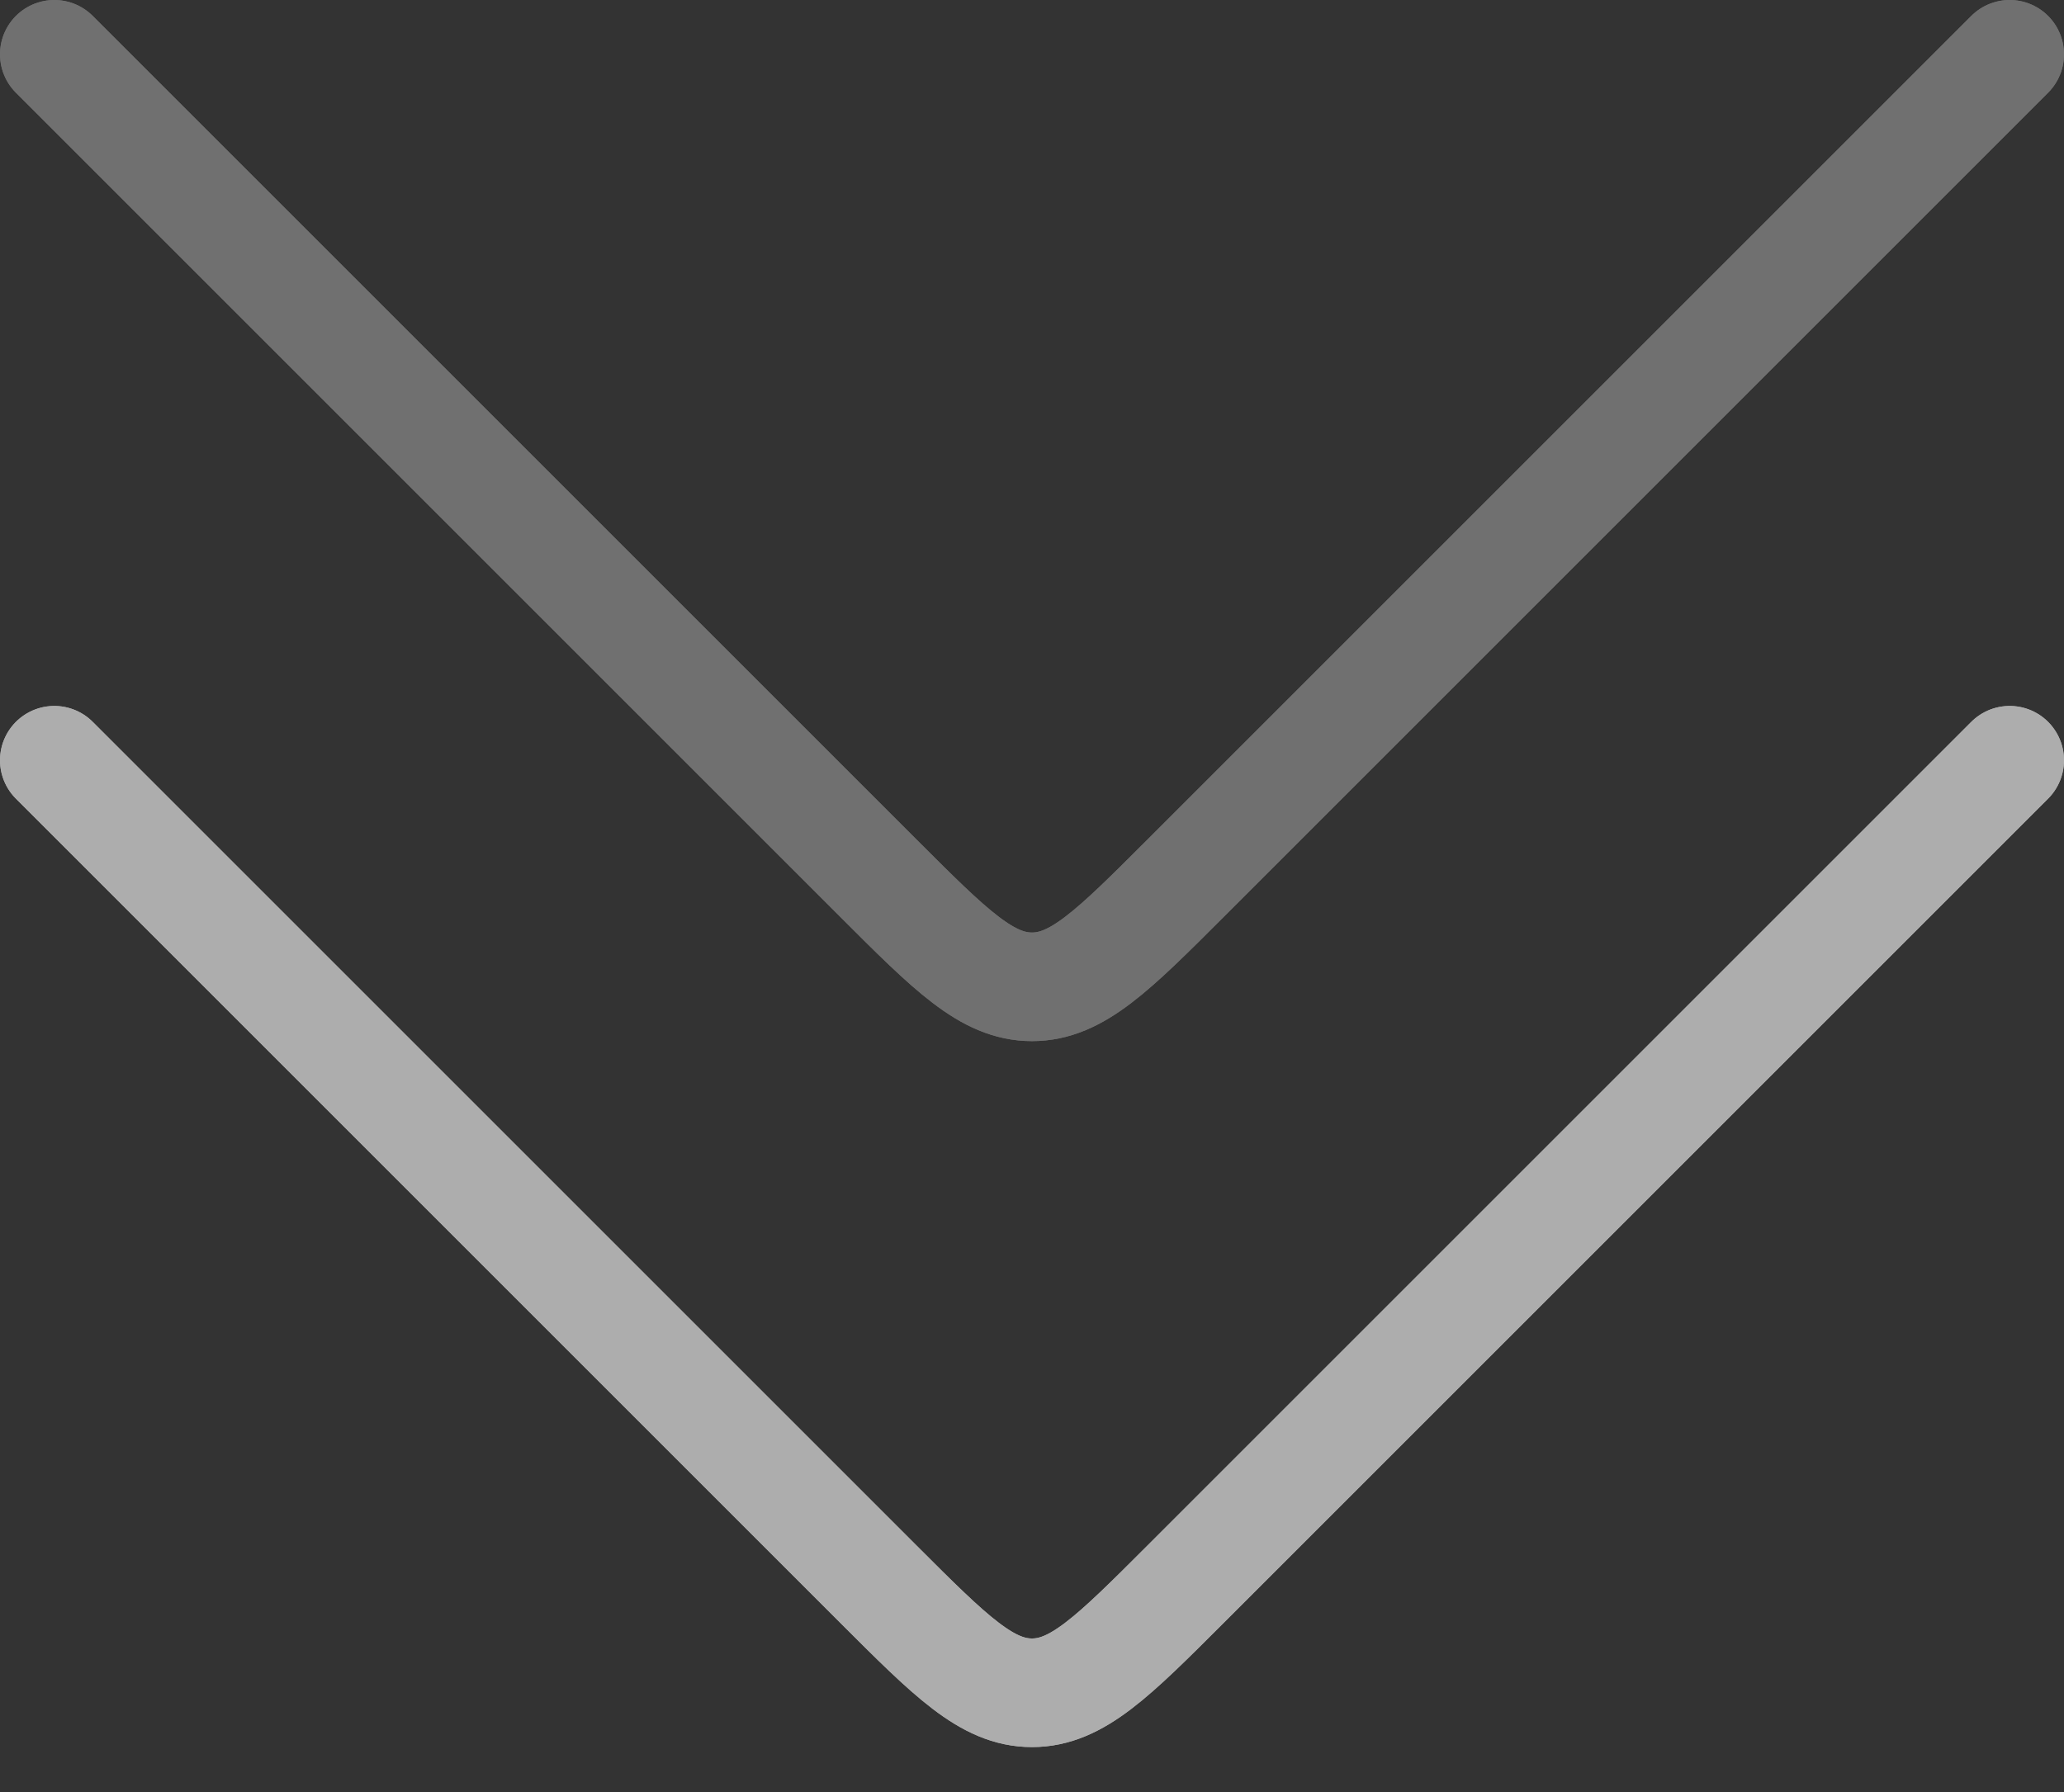 <?xml version="1.0" encoding="UTF-8"?>
<svg xmlns="http://www.w3.org/2000/svg" width="38" height="33" viewBox="0 0 38 33" fill="none">
  <rect x="0" y="0" width="38" height="33" fill="#333333" stroke="none"/>
  <g opacity="0.6">
    <path d="M1 14L16.172 29.172C17.505 30.505 18.172 31.172 19 31.172C19.828 31.172 20.495 30.505 21.828 29.172L37 14" stroke="white" stroke-width="2" stroke-linecap="round" stroke-linejoin="round"></path>
    <path d="M1 14L16.172 29.172C17.505 30.505 18.172 31.172 19 31.172C19.828 31.172 20.495 30.505 21.828 29.172L37 14" stroke="white" stroke-width="2" stroke-linecap="round" stroke-linejoin="round"></path>
  </g>
  <g opacity="0.3">
    <path d="M1 1L16.172 16.172C17.505 17.505 18.172 18.172 19 18.172C19.828 18.172 20.495 17.505 21.828 16.172L37 1" stroke="white" stroke-width="2" stroke-linecap="round" stroke-linejoin="round"></path>
    <path d="M1 1L16.172 16.172C17.505 17.505 18.172 18.172 19 18.172C19.828 18.172 20.495 17.505 21.828 16.172L37 1" stroke="white" stroke-width="2" stroke-linecap="round" stroke-linejoin="round"></path>
  </g>
</svg>
